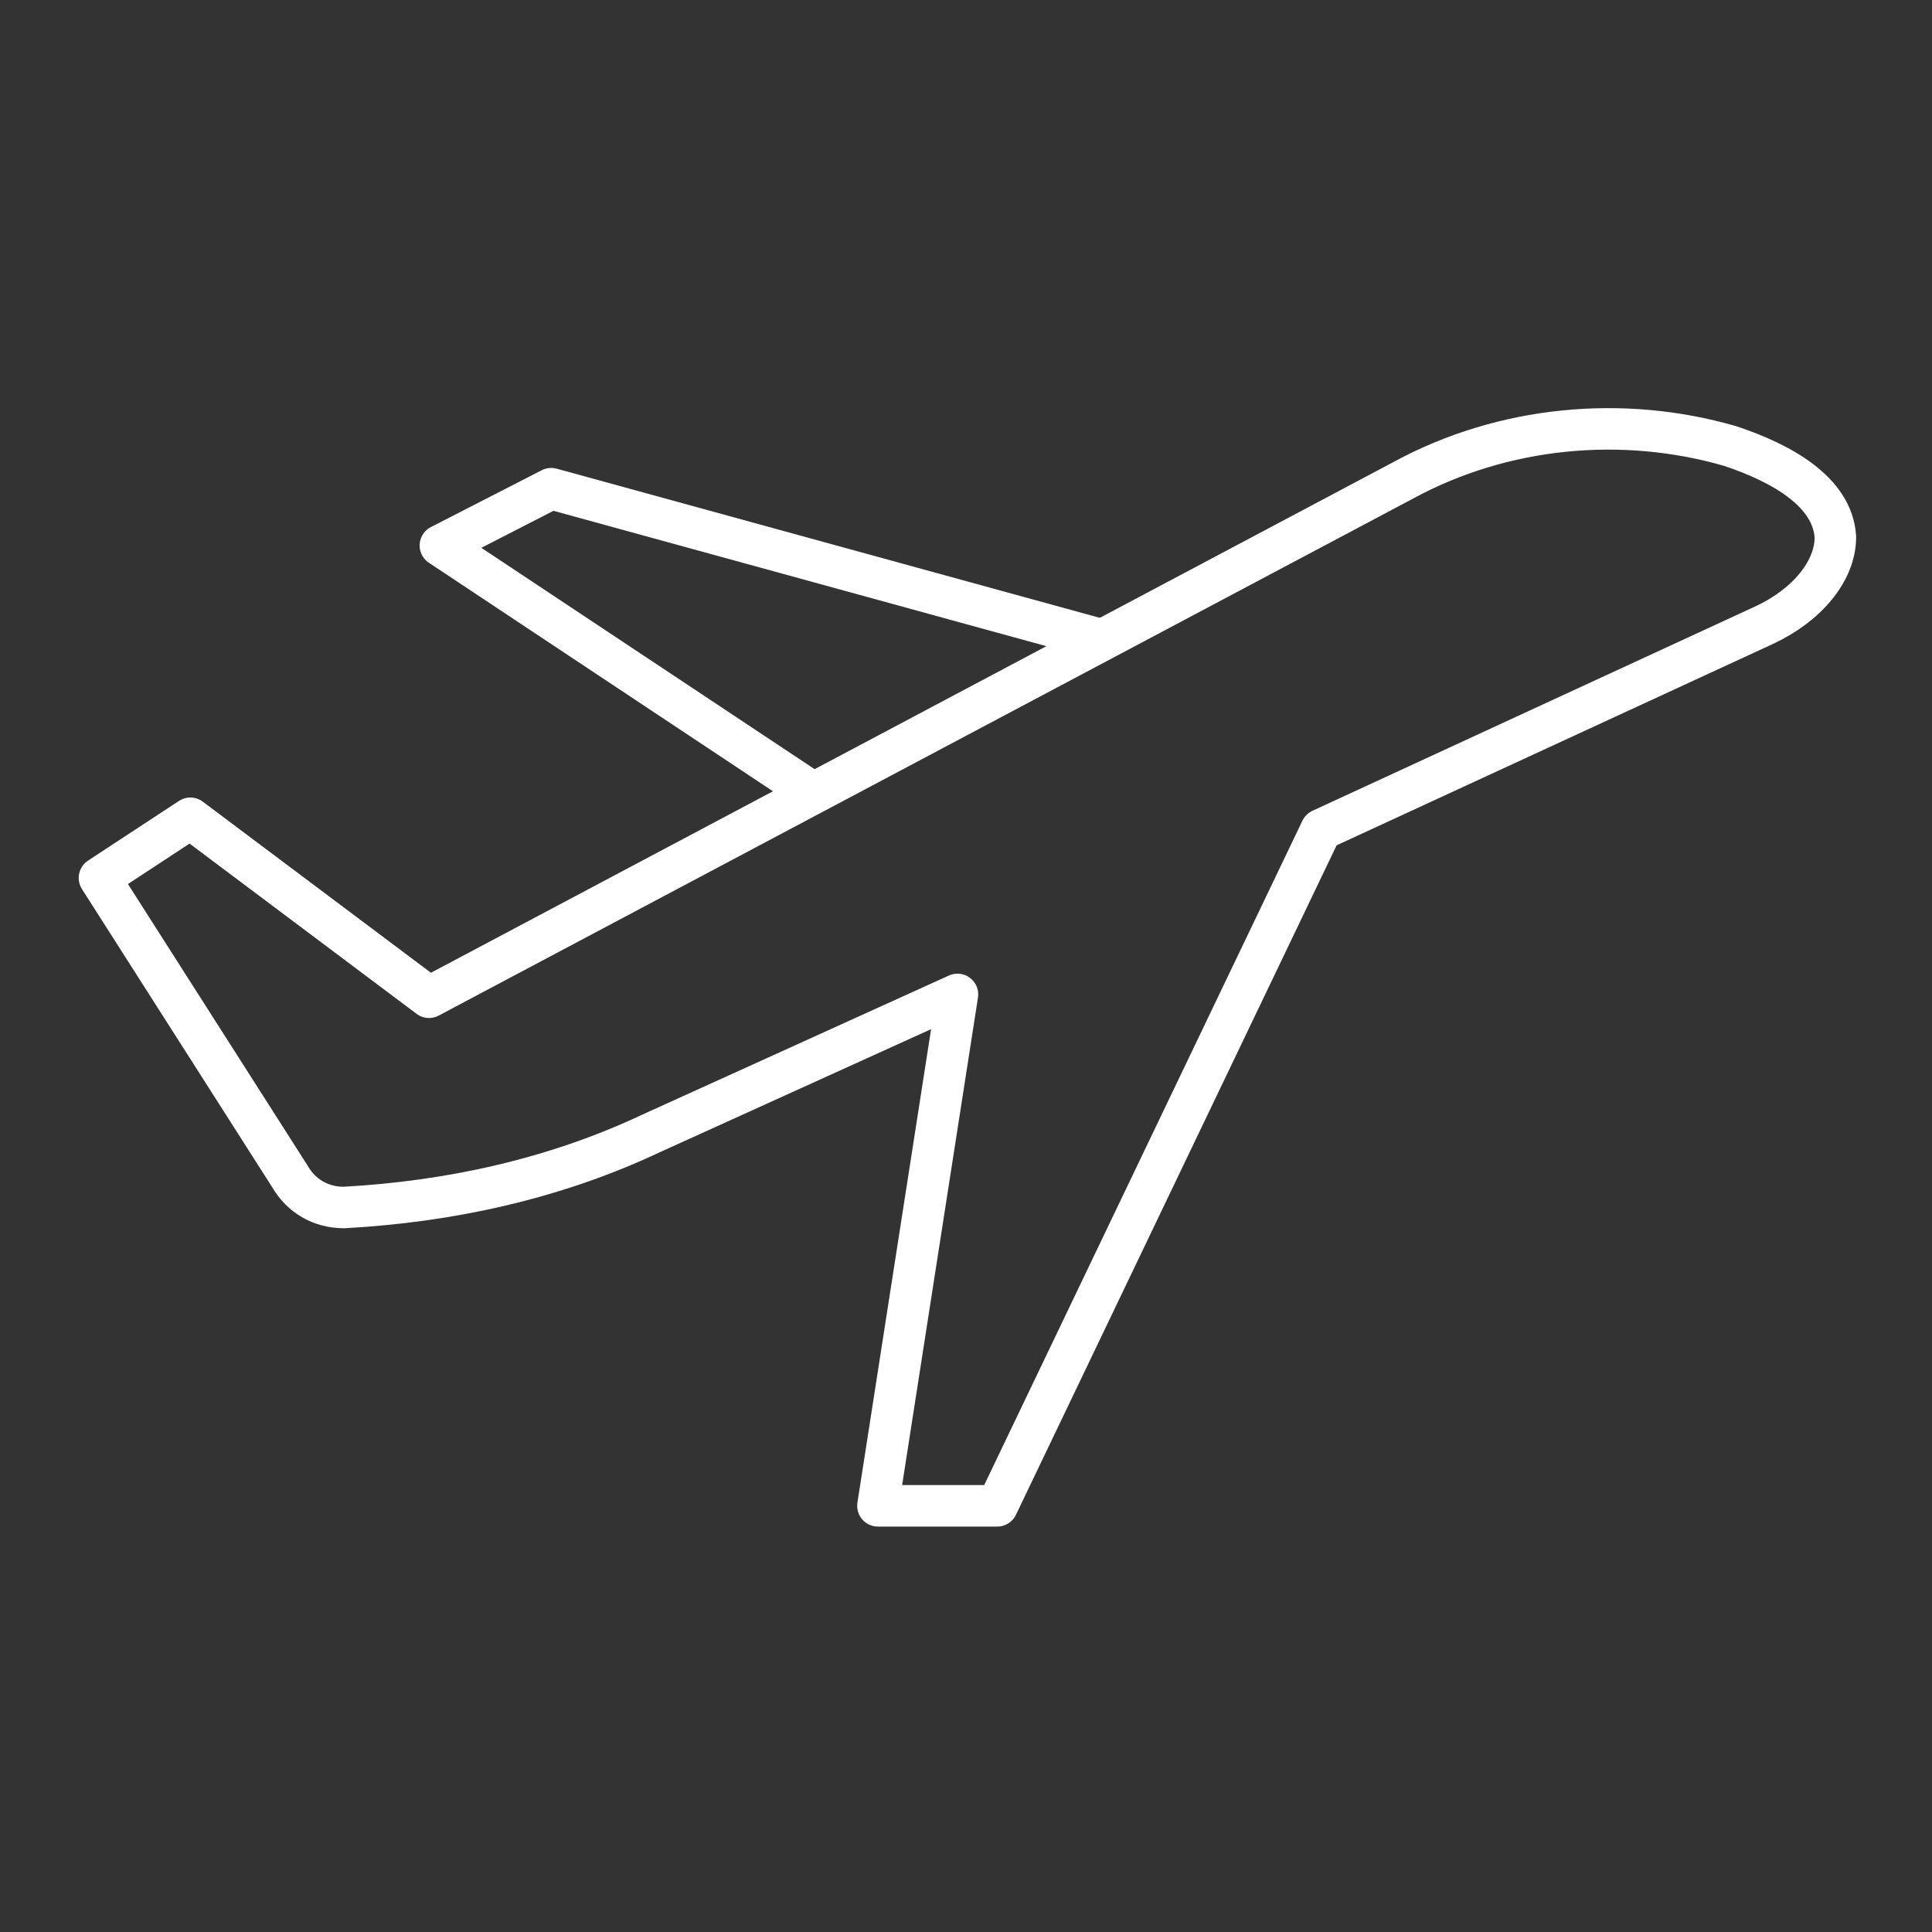 <?xml version="1.0" encoding="utf-8"?>
<!-- Generator: Adobe Illustrator 24.0.1, SVG Export Plug-In . SVG Version: 6.00 Build 0)  -->
<svg version="1.1" id="Calque_1" xmlns="http://www.w3.org/2000/svg" xmlns:xlink="http://www.w3.org/1999/xlink" x="0px" y="0px"
	 viewBox="0 0 68 68" style="enable-background:new 0 0 68 68;" xml:space="preserve">
<rect x="0" y="0" width="68" height="68" fill="#333333" stroke="none"/>
<style type="text/css">
	.st0{fill:none;stroke:#FFFFFF;stroke-width:1.46;stroke-linecap:round;stroke-linejoin:round;}
</style>
<title>Fichier 1</title>
<g id="Calque_2_1_">
	<g id="Icon_Set">
		<path class="st0" d="M60.9,15.7c-3.8-1.1-8-0.7-11.5,1.2L15.1,35.1l-8.4-6.3l-3.2,2.1l6.7,10.5c0.4,0.7,1.1,1.1,1.9,1.1
			c3.7-0.2,7.4-1,10.8-2.6L33.7,35l-2.8,18h4.2l11.4-23.8L62.1,22c1.5-0.7,2.5-1.9,2.5-3.1C64.5,17.3,62.7,16.3,60.9,15.7z"/>
		<polyline class="st0" points="38.7,22.5 19.4,17.2 15.5,19.2 28.6,27.9 		"/>
	</g>
</g>
</svg>

